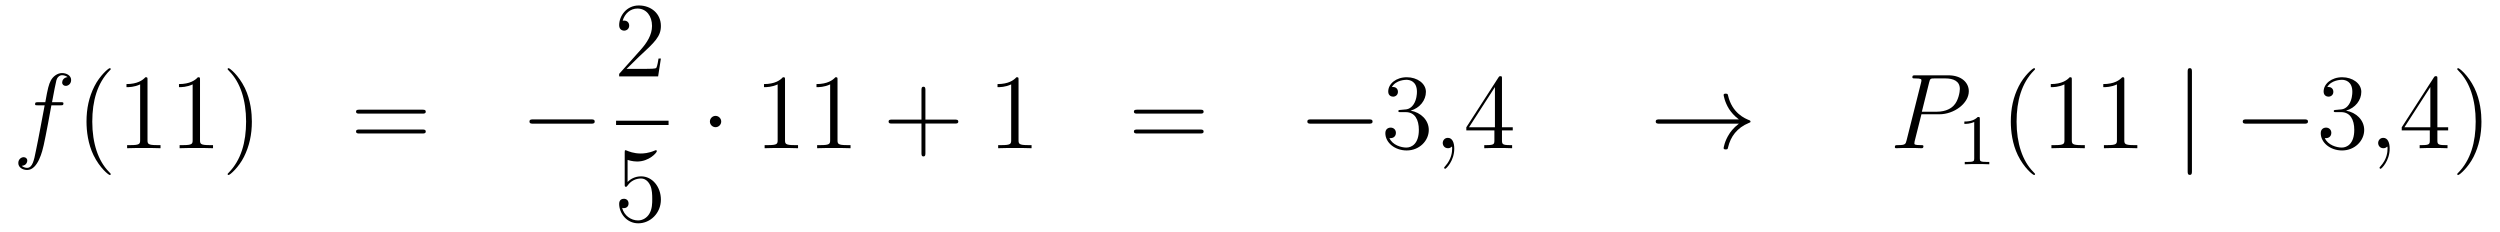 <?xml version='1.0'?>
<!-- This file was generated by dvisvgm 1.14.1 -->
<svg height='26pt' version='1.1' viewBox='0 -26 280 26' width='280pt' xmlns='http://www.w3.org/2000/svg' xmlns:xlink='http://www.w3.org/1999/xlink'>
<g id='page1'>
<g transform='matrix(1 0 0 1 -132 641)'>
<path d='M138.772 -655.206C139.011 -655.206 139.106 -655.206 139.106 -655.433C139.106 -655.552 139.011 -655.552 138.795 -655.552H137.827C138.054 -656.783 138.222 -657.632 138.317 -658.015C138.389 -658.302 138.64 -658.577 138.951 -658.577C139.202 -658.577 139.453 -658.469 139.572 -658.362C139.106 -658.314 138.963 -657.967 138.963 -657.764C138.963 -657.525 139.142 -657.381 139.369 -657.381C139.608 -657.381 139.967 -657.584 139.967 -658.039C139.967 -658.541 139.465 -658.816 138.939 -658.816C138.425 -658.816 137.923 -658.433 137.684 -657.967C137.468 -657.548 137.349 -657.118 137.074 -655.552H136.273C136.046 -655.552 135.927 -655.552 135.927 -655.337C135.927 -655.206 135.998 -655.206 136.237 -655.206H137.002C136.787 -654.094 136.297 -651.392 136.022 -650.113C135.819 -649.073 135.64 -648.2 135.042 -648.2C135.006 -648.2 134.659 -648.2 134.444 -648.427C135.054 -648.475 135.054 -649.001 135.054 -649.013C135.054 -649.252 134.874 -649.396 134.648 -649.396C134.408 -649.396 134.05 -649.192 134.05 -648.738C134.05 -648.224 134.576 -647.961 135.042 -647.961C136.261 -647.961 136.763 -650.149 136.895 -650.747C137.11 -651.667 137.696 -654.847 137.755 -655.206H138.772Z' fill-rule='evenodd'/>
<path d='M144.403 -647.495C144.403 -647.531 144.403 -647.555 144.2 -647.758C143.004 -648.966 142.335 -650.938 142.335 -653.377C142.335 -655.696 142.897 -657.692 144.283 -659.103C144.403 -659.21 144.403 -659.234 144.403 -659.27C144.403 -659.342 144.343 -659.366 144.295 -659.366C144.14 -659.366 143.16 -658.505 142.574 -657.333C141.964 -656.126 141.689 -654.847 141.689 -653.377C141.689 -652.312 141.857 -650.89 142.478 -649.611C143.183 -648.177 144.164 -647.399 144.295 -647.399C144.343 -647.399 144.403 -647.423 144.403 -647.495ZM148.521 -658.062C148.521 -658.338 148.521 -658.349 148.281 -658.349C147.995 -658.027 147.397 -657.584 146.166 -657.584V-657.238C146.441 -657.238 147.038 -657.238 147.696 -657.548V-651.32C147.696 -650.89 147.66 -650.747 146.608 -650.747H146.237V-650.4C146.56 -650.424 147.72 -650.424 148.114 -650.424C148.509 -650.424 149.656 -650.424 149.979 -650.4V-650.747H149.608C148.557 -650.747 148.521 -650.89 148.521 -651.32V-658.062ZM154.401 -658.062C154.401 -658.338 154.401 -658.349 154.161 -658.349C153.875 -658.027 153.277 -657.584 152.046 -657.584V-657.238C152.32 -657.238 152.918 -657.238 153.576 -657.548V-651.32C153.576 -650.89 153.54 -650.747 152.488 -650.747H152.117V-650.4C152.44 -650.424 153.6 -650.424 153.994 -650.424C154.389 -650.424 155.536 -650.424 155.859 -650.4V-650.747H155.488C154.436 -650.747 154.401 -650.89 154.401 -651.32V-658.062ZM160.209 -653.377C160.209 -654.285 160.089 -655.767 159.42 -657.154C158.714 -658.588 157.734 -659.366 157.603 -659.366C157.555 -659.366 157.495 -659.342 157.495 -659.27C157.495 -659.234 157.495 -659.21 157.698 -659.007C158.894 -657.8 159.563 -655.827 159.563 -653.388C159.563 -651.069 159.001 -649.073 157.614 -647.662C157.495 -647.555 157.495 -647.531 157.495 -647.495C157.495 -647.423 157.555 -647.399 157.603 -647.399C157.758 -647.399 158.738 -648.26 159.324 -649.432C159.934 -650.651 160.209 -651.942 160.209 -653.377Z' fill-rule='evenodd'/>
<path d='M179.302 -654.273C179.469 -654.273 179.684 -654.273 179.684 -654.488C179.684 -654.715 179.481 -654.715 179.302 -654.715H172.261C172.093 -654.715 171.878 -654.715 171.878 -654.5C171.878 -654.273 172.082 -654.273 172.261 -654.273H179.302ZM179.302 -652.05C179.469 -652.05 179.684 -652.05 179.684 -652.265C179.684 -652.492 179.481 -652.492 179.302 -652.492H172.261C172.093 -652.492 171.878 -652.492 171.878 -652.277C171.878 -652.05 172.082 -652.05 172.261 -652.05H179.302Z' fill-rule='evenodd'/>
<path d='M198.188 -653.149C198.391 -653.149 198.606 -653.149 198.606 -653.388C198.606 -653.628 198.391 -653.628 198.188 -653.628H191.721C191.517 -653.628 191.302 -653.628 191.302 -653.388C191.302 -653.149 191.517 -653.149 191.721 -653.149H198.188Z' fill-rule='evenodd'/>
<path d='M206.02 -660.448H205.757C205.721 -660.245 205.625 -659.587 205.506 -659.396C205.422 -659.289 204.74 -659.289 204.382 -659.289H202.171C202.494 -659.564 203.222 -660.329 203.533 -660.616C205.35 -662.289 206.02 -662.911 206.02 -664.094C206.02 -665.469 204.932 -666.389 203.545 -666.389C202.159 -666.389 201.346 -665.206 201.346 -664.178C201.346 -663.568 201.872 -663.568 201.907 -663.568C202.159 -663.568 202.469 -663.747 202.469 -664.13C202.469 -664.465 202.242 -664.692 201.907 -664.692C201.8 -664.692 201.776 -664.692 201.74 -664.68C201.967 -665.493 202.613 -666.043 203.39 -666.043C204.406 -666.043 205.027 -665.194 205.027 -664.094C205.027 -663.078 204.442 -662.193 203.761 -661.428L201.346 -658.727V-658.44H205.709L206.02 -660.448Z' fill-rule='evenodd'/>
<path d='M201 -653H206.879V-653.481H201'/>
<path d='M202.29 -649.09C202.804 -648.922 203.222 -648.91 203.354 -648.91C204.706 -648.91 205.566 -649.902 205.566 -650.07C205.566 -650.118 205.542 -650.178 205.47 -650.178C205.446 -650.178 205.422 -650.178 205.314 -650.13C204.646 -649.843 204.071 -649.807 203.761 -649.807C202.972 -649.807 202.41 -650.046 202.182 -650.142C202.099 -650.178 202.075 -650.178 202.063 -650.178C201.967 -650.178 201.967 -650.106 201.967 -649.914V-646.364C201.967 -646.149 201.967 -646.077 202.111 -646.077C202.171 -646.077 202.182 -646.089 202.302 -646.233C202.637 -646.723 203.198 -647.01 203.796 -647.01C204.43 -647.01 204.74 -646.424 204.836 -646.221C205.039 -645.754 205.051 -645.169 205.051 -644.714C205.051 -644.26 205.051 -643.579 204.716 -643.041C204.454 -642.611 203.988 -642.312 203.461 -642.312C202.673 -642.312 201.895 -642.85 201.68 -643.722C201.74 -643.698 201.812 -643.687 201.872 -643.687C202.075 -643.687 202.398 -643.806 202.398 -644.212C202.398 -644.547 202.171 -644.738 201.872 -644.738C201.656 -644.738 201.346 -644.631 201.346 -644.165C201.346 -643.148 202.159 -641.989 203.485 -641.989C204.836 -641.989 206.02 -643.125 206.02 -644.643C206.02 -646.065 205.063 -647.249 203.808 -647.249C203.126 -647.249 202.601 -646.95 202.29 -646.615V-649.09Z' fill-rule='evenodd'/>
<path d='M212.776 -653.388C212.776 -653.735 212.489 -654.022 212.142 -654.022S211.508 -653.735 211.508 -653.388C211.508 -653.042 211.795 -652.755 212.142 -652.755S212.776 -653.042 212.776 -653.388Z' fill-rule='evenodd'/>
<path d='M219.922 -658.062C219.922 -658.338 219.922 -658.349 219.683 -658.349C219.396 -658.027 218.798 -657.584 217.567 -657.584V-657.238C217.842 -657.238 218.44 -657.238 219.097 -657.548V-651.32C219.097 -650.89 219.061 -650.747 218.009 -650.747H217.639V-650.4C217.962 -650.424 219.121 -650.424 219.516 -650.424S221.058 -650.424 221.381 -650.4V-650.747H221.01C219.958 -650.747 219.922 -650.89 219.922 -651.32V-658.062ZM225.802 -658.062C225.802 -658.338 225.802 -658.349 225.563 -658.349C225.276 -658.027 224.678 -657.584 223.447 -657.584V-657.238C223.722 -657.238 224.32 -657.238 224.977 -657.548V-651.32C224.977 -650.89 224.941 -650.747 223.889 -650.747H223.519V-650.4C223.842 -650.424 225.001 -650.424 225.396 -650.424S226.938 -650.424 227.261 -650.4V-650.747H226.89C225.838 -650.747 225.802 -650.89 225.802 -651.32V-658.062Z' fill-rule='evenodd'/>
<path d='M235.646 -653.161H238.946C239.113 -653.161 239.329 -653.161 239.329 -653.377C239.329 -653.604 239.125 -653.604 238.946 -653.604H235.646V-656.903C235.646 -657.07 235.646 -657.286 235.432 -657.286C235.205 -657.286 235.205 -657.082 235.205 -656.903V-653.604H231.905C231.738 -653.604 231.523 -653.604 231.523 -653.388C231.523 -653.161 231.726 -653.161 231.905 -653.161H235.205V-649.862C235.205 -649.695 235.205 -649.48 235.42 -649.48C235.646 -649.48 235.646 -649.683 235.646 -649.862V-653.161Z' fill-rule='evenodd'/>
<path d='M246.077 -658.062C246.077 -658.338 246.077 -658.349 245.838 -658.349C245.551 -658.027 244.954 -657.584 243.722 -657.584V-657.238C243.997 -657.238 244.595 -657.238 245.252 -657.548V-651.32C245.252 -650.89 245.216 -650.747 244.164 -650.747H243.794V-650.4C244.116 -650.424 245.276 -650.424 245.671 -650.424C246.065 -650.424 247.213 -650.424 247.536 -650.4V-650.747H247.165C246.113 -650.747 246.077 -650.89 246.077 -651.32V-658.062Z' fill-rule='evenodd'/>
<path d='M266.423 -654.273C266.59 -654.273 266.804 -654.273 266.804 -654.488C266.804 -654.715 266.602 -654.715 266.423 -654.715H259.381C259.214 -654.715 258.998 -654.715 258.998 -654.5C258.998 -654.273 259.202 -654.273 259.381 -654.273H266.423ZM266.423 -652.05C266.59 -652.05 266.804 -652.05 266.804 -652.265C266.804 -652.492 266.602 -652.492 266.423 -652.492H259.381C259.214 -652.492 258.998 -652.492 258.998 -652.277C258.998 -652.05 259.202 -652.05 259.381 -652.05H266.423Z' fill-rule='evenodd'/>
<path d='M285.308 -653.149C285.511 -653.149 285.727 -653.149 285.727 -653.388C285.727 -653.628 285.511 -653.628 285.308 -653.628H278.842C278.638 -653.628 278.423 -653.628 278.423 -653.388C278.423 -653.149 278.638 -653.149 278.842 -653.149H285.308Z' fill-rule='evenodd'/>
<path d='M288.869 -654.692C288.665 -654.68 288.617 -654.667 288.617 -654.56C288.617 -654.441 288.677 -654.441 288.892 -654.441H289.442C290.458 -654.441 290.912 -653.604 290.912 -652.456C290.912 -650.89 290.1 -650.472 289.513 -650.472C288.94 -650.472 287.959 -650.747 287.614 -651.536C287.995 -651.476 288.342 -651.691 288.342 -652.121C288.342 -652.468 288.091 -652.707 287.756 -652.707C287.47 -652.707 287.159 -652.54 287.159 -652.086C287.159 -651.022 288.223 -650.149 289.549 -650.149C290.972 -650.149 292.024 -651.237 292.024 -652.444C292.024 -653.544 291.139 -654.405 289.992 -654.608C291.032 -654.907 291.702 -655.779 291.702 -656.712C291.702 -657.656 290.722 -658.349 289.561 -658.349C288.366 -658.349 287.482 -657.62 287.482 -656.748C287.482 -656.269 287.852 -656.174 288.031 -656.174C288.282 -656.174 288.569 -656.353 288.569 -656.712C288.569 -657.094 288.282 -657.262 288.019 -657.262C287.948 -657.262 287.924 -657.262 287.888 -657.25C288.342 -658.062 289.466 -658.062 289.525 -658.062C289.92 -658.062 290.698 -657.883 290.698 -656.712C290.698 -656.485 290.662 -655.815 290.315 -655.301C289.956 -654.775 289.549 -654.739 289.226 -654.727L288.869 -654.692Z' fill-rule='evenodd'/>
<path d='M294.878 -650.352C294.878 -651.046 294.652 -651.56 294.162 -651.56C293.779 -651.56 293.587 -651.249 293.587 -650.986C293.587 -650.723 293.767 -650.4 294.173 -650.4C294.329 -650.4 294.46 -650.448 294.568 -650.555C294.592 -650.579 294.604 -650.579 294.616 -650.579C294.64 -650.579 294.64 -650.412 294.64 -650.352C294.64 -649.958 294.568 -649.181 293.874 -648.404C293.743 -648.26 293.743 -648.236 293.743 -648.213C293.743 -648.153 293.803 -648.093 293.863 -648.093C293.958 -648.093 294.878 -648.978 294.878 -650.352Z' fill-rule='evenodd'/>
<path d='M300.221 -658.182C300.221 -658.409 300.221 -658.469 300.054 -658.469C299.958 -658.469 299.922 -658.469 299.827 -658.326L296.228 -652.743V-652.396H299.372V-651.308C299.372 -650.866 299.348 -650.747 298.476 -650.747H298.237V-650.4C298.512 -650.424 299.456 -650.424 299.791 -650.424S301.082 -650.424 301.357 -650.4V-650.747H301.118C300.257 -650.747 300.221 -650.866 300.221 -651.308V-652.396H301.429V-652.743H300.221V-658.182ZM299.432 -657.25V-652.743H296.527L299.432 -657.25Z' fill-rule='evenodd'/>
<path d='M326.754 -653.149C326.098 -652.647 325.775 -652.157 325.679 -652.002C325.141 -651.177 325.045 -650.424 325.045 -650.412C325.045 -650.268 325.189 -650.268 325.284 -650.268C325.487 -650.268 325.499 -650.292 325.547 -650.508C325.822 -651.679 326.527 -652.683 327.878 -653.233C328.021 -653.281 328.057 -653.305 328.057 -653.388C328.057 -653.472 327.985 -653.508 327.962 -653.52C327.436 -653.723 325.99 -654.321 325.535 -656.329C325.499 -656.473 325.487 -656.508 325.284 -656.508C325.189 -656.508 325.045 -656.508 325.045 -656.365C325.045 -656.341 325.153 -655.588 325.655 -654.787C325.894 -654.428 326.24 -654.01 326.754 -653.628H317.873C317.657 -653.628 317.442 -653.628 317.442 -653.388C317.442 -653.149 317.657 -653.149 317.873 -653.149H326.754Z' fill-rule='evenodd'/>
<path d='M347.2 -654.201H349.207C350.857 -654.201 352.507 -655.421 352.507 -656.783C352.507 -657.716 351.718 -658.565 350.212 -658.565H346.518C346.291 -658.565 346.183 -658.565 346.183 -658.338C346.183 -658.218 346.291 -658.218 346.47 -658.218C347.2 -658.218 347.2 -658.122 347.2 -657.991C347.2 -657.967 347.2 -657.895 347.152 -657.716L345.538 -651.285C345.43 -650.866 345.407 -650.747 344.569 -650.747C344.342 -650.747 344.222 -650.747 344.222 -650.532C344.222 -650.4 344.33 -650.4 344.402 -650.4C344.629 -650.4 344.868 -650.424 345.095 -650.424H346.494C346.721 -650.424 346.972 -650.4 347.2 -650.4C347.296 -650.4 347.426 -650.4 347.426 -650.627C347.426 -650.747 347.318 -650.747 347.14 -650.747C346.422 -650.747 346.41 -650.83 346.41 -650.95C346.41 -651.01 346.422 -651.093 346.434 -651.153L347.2 -654.201ZM348.06 -657.752C348.168 -658.194 348.215 -658.218 348.682 -658.218H349.865C350.761 -658.218 351.503 -657.931 351.503 -657.034C351.503 -656.724 351.348 -655.707 350.797 -655.158C350.594 -654.942 350.021 -654.488 348.932 -654.488H347.248L348.06 -657.752Z' fill-rule='evenodd'/>
<path d='M353.742 -653.676C353.742 -653.891 353.726 -653.899 353.51 -653.899C353.184 -653.58 352.762 -653.389 352.006 -653.389V-653.126C352.22 -653.126 352.65 -653.126 353.112 -653.341V-649.253C353.112 -648.958 353.089 -648.863 352.332 -648.863H352.052V-648.6C352.379 -648.624 353.065 -648.624 353.424 -648.624C353.782 -648.624 354.475 -648.624 354.802 -648.6V-648.863H354.523C353.766 -648.863 353.742 -648.958 353.742 -649.253V-653.676Z' fill-rule='evenodd'/>
<path d='M359.926 -647.495C359.926 -647.531 359.926 -647.555 359.722 -647.758C358.526 -648.966 357.857 -650.938 357.857 -653.377C357.857 -655.696 358.418 -657.692 359.806 -659.103C359.926 -659.21 359.926 -659.234 359.926 -659.27C359.926 -659.342 359.866 -659.366 359.818 -659.366C359.663 -659.366 358.682 -658.505 358.097 -657.333C357.487 -656.126 357.211 -654.847 357.211 -653.377C357.211 -652.312 357.379 -650.89 358.001 -649.611C358.705 -648.177 359.686 -647.399 359.818 -647.399C359.866 -647.399 359.926 -647.423 359.926 -647.495ZM364.043 -658.062C364.043 -658.338 364.043 -658.349 363.804 -658.349C363.517 -658.027 362.92 -657.584 361.688 -657.584V-657.238C361.963 -657.238 362.561 -657.238 363.218 -657.548V-651.32C363.218 -650.89 363.182 -650.747 362.13 -650.747H361.759V-650.4C362.082 -650.424 363.242 -650.424 363.636 -650.424C364.031 -650.424 365.178 -650.424 365.501 -650.4V-650.747H365.131C364.079 -650.747 364.043 -650.89 364.043 -651.32V-658.062ZM369.923 -658.062C369.923 -658.338 369.923 -658.349 369.684 -658.349C369.397 -658.027 368.798 -657.584 367.567 -657.584V-657.238C367.843 -657.238 368.441 -657.238 369.097 -657.548V-651.32C369.097 -650.89 369.062 -650.747 368.01 -650.747H367.639V-650.4C367.962 -650.424 369.121 -650.424 369.516 -650.424C369.911 -650.424 371.058 -650.424 371.381 -650.4V-650.747H371.01C369.959 -650.747 369.923 -650.89 369.923 -651.32V-658.062Z' fill-rule='evenodd'/>
<path d='M377.497 -658.935C377.497 -659.15 377.497 -659.366 377.258 -659.366C377.018 -659.366 377.018 -659.15 377.018 -658.935V-647.842C377.018 -647.627 377.018 -647.412 377.258 -647.412C377.497 -647.412 377.497 -647.627 377.497 -647.842V-658.935Z' fill-rule='evenodd'/>
<path d='M390.073 -653.149C390.277 -653.149 390.492 -653.149 390.492 -653.388C390.492 -653.628 390.277 -653.628 390.073 -653.628H383.606C383.404 -653.628 383.188 -653.628 383.188 -653.388C383.188 -653.149 383.404 -653.149 383.606 -653.149H390.073Z' fill-rule='evenodd'/>
<path d='M393.634 -654.692C393.431 -654.68 393.383 -654.667 393.383 -654.56C393.383 -654.441 393.443 -654.441 393.658 -654.441H394.207C395.224 -654.441 395.678 -653.604 395.678 -652.456C395.678 -650.89 394.865 -650.472 394.279 -650.472C393.706 -650.472 392.725 -650.747 392.378 -651.536C392.761 -651.476 393.108 -651.691 393.108 -652.121C393.108 -652.468 392.856 -652.707 392.522 -652.707C392.236 -652.707 391.924 -652.54 391.924 -652.086C391.924 -651.022 392.988 -650.149 394.315 -650.149C395.737 -650.149 396.79 -651.237 396.79 -652.444C396.79 -653.544 395.905 -654.405 394.757 -654.608C395.797 -654.907 396.467 -655.779 396.467 -656.712C396.467 -657.656 395.486 -658.349 394.327 -658.349C393.132 -658.349 392.246 -657.62 392.246 -656.748C392.246 -656.269 392.617 -656.174 392.797 -656.174C393.048 -656.174 393.335 -656.353 393.335 -656.712C393.335 -657.094 393.048 -657.262 392.785 -657.262C392.713 -657.262 392.689 -657.262 392.653 -657.25C393.108 -658.062 394.231 -658.062 394.291 -658.062C394.686 -658.062 395.462 -657.883 395.462 -656.712C395.462 -656.485 395.426 -655.815 395.08 -655.301C394.722 -654.775 394.315 -654.739 393.992 -654.727L393.634 -654.692Z' fill-rule='evenodd'/>
<path d='M399.644 -650.352C399.644 -651.046 399.418 -651.56 398.927 -651.56C398.544 -651.56 398.353 -651.249 398.353 -650.986C398.353 -650.723 398.532 -650.4 398.939 -650.4C399.095 -650.4 399.226 -650.448 399.334 -650.555C399.358 -650.579 399.37 -650.579 399.382 -650.579C399.404 -650.579 399.404 -650.412 399.404 -650.352C399.404 -649.958 399.334 -649.181 398.64 -648.404C398.508 -648.26 398.508 -648.236 398.508 -648.213C398.508 -648.153 398.568 -648.093 398.628 -648.093C398.724 -648.093 399.644 -648.978 399.644 -650.352Z' fill-rule='evenodd'/>
<path d='M404.987 -658.182C404.987 -658.409 404.987 -658.469 404.819 -658.469C404.724 -658.469 404.688 -658.469 404.592 -658.326L400.994 -652.743V-652.396H404.138V-651.308C404.138 -650.866 404.114 -650.747 403.241 -650.747H403.002V-650.4C403.277 -650.424 404.221 -650.424 404.556 -650.424C404.891 -650.424 405.847 -650.424 406.122 -650.4V-650.747H405.883C405.023 -650.747 404.987 -650.866 404.987 -651.308V-652.396H406.194V-652.743H404.987V-658.182ZM404.198 -657.25V-652.743H401.293L404.198 -657.25ZM409.922 -653.377C409.922 -654.285 409.802 -655.767 409.133 -657.154C408.428 -658.588 407.448 -659.366 407.316 -659.366C407.268 -659.366 407.209 -659.342 407.209 -659.27C407.209 -659.234 407.209 -659.21 407.412 -659.007C408.607 -657.8 409.277 -655.827 409.277 -653.388C409.277 -651.069 408.715 -649.073 407.328 -647.662C407.209 -647.555 407.209 -647.531 407.209 -647.495C407.209 -647.423 407.268 -647.399 407.316 -647.399C407.472 -647.399 408.451 -648.26 409.038 -649.432C409.648 -650.651 409.922 -651.942 409.922 -653.377Z' fill-rule='evenodd'/>
</g>
</g>
</svg>
